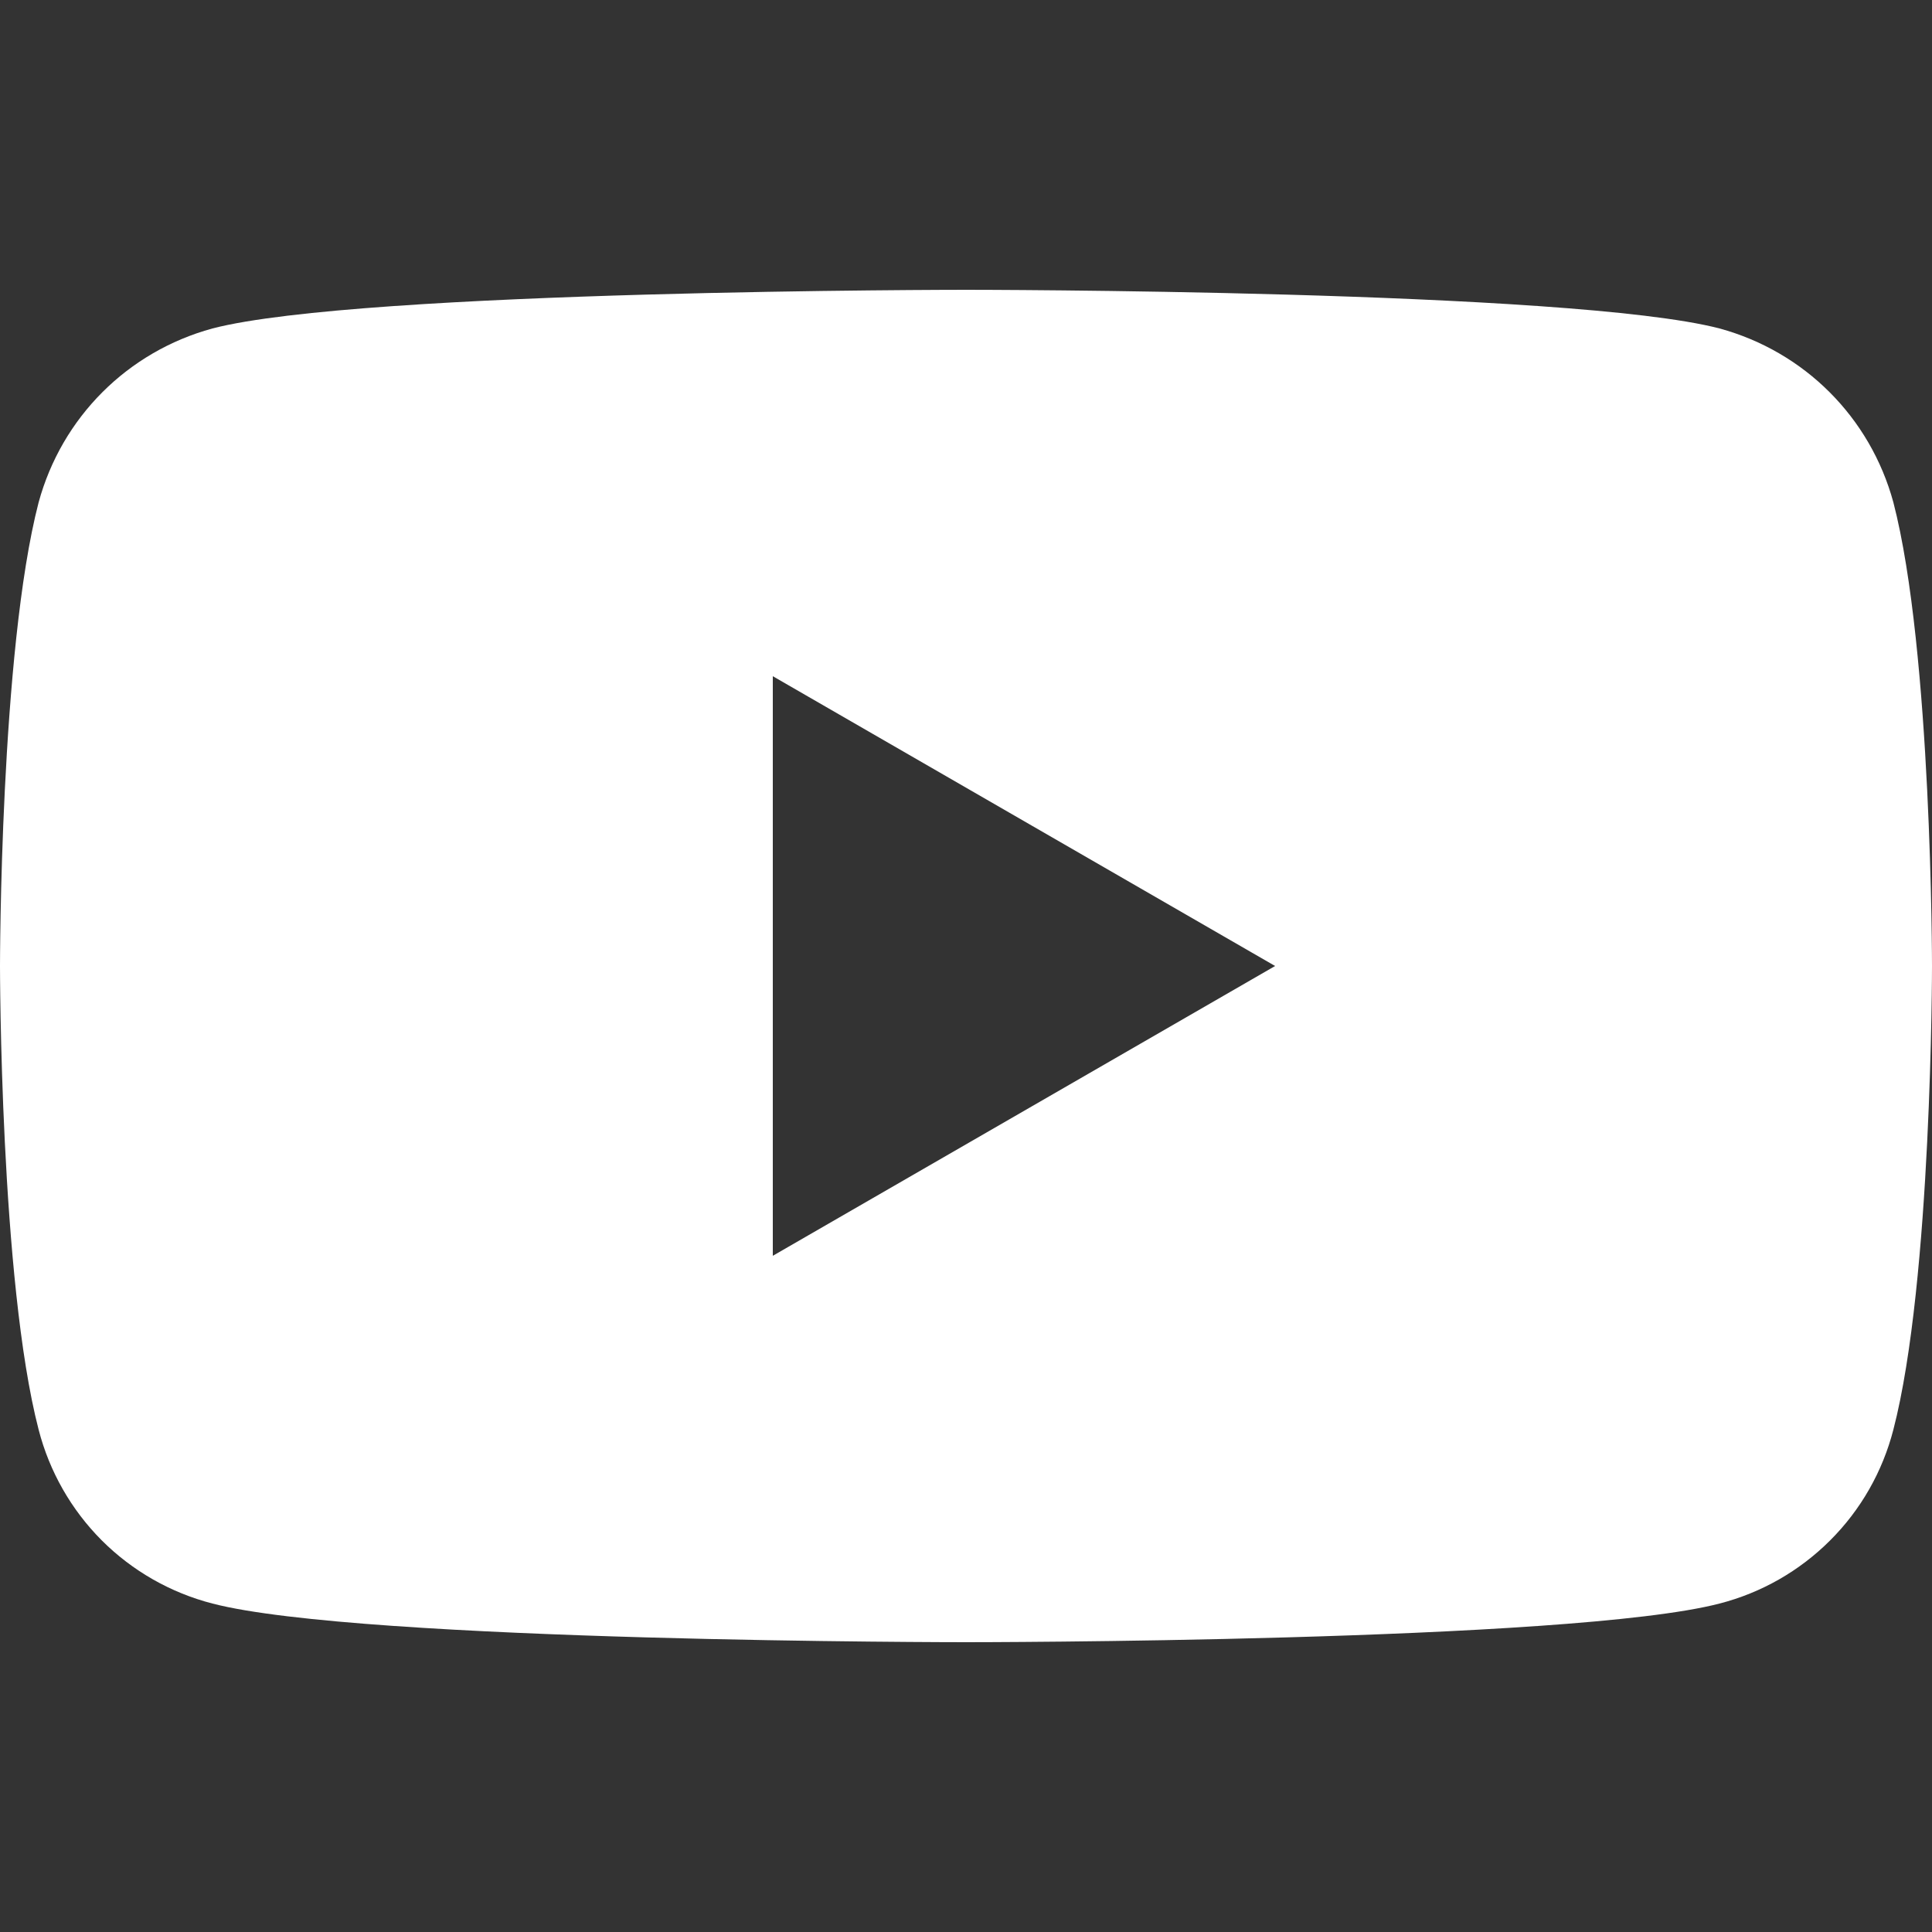 <svg width="24" height="24" viewBox="0 0 24 24" fill="none" xmlns="http://www.w3.org/2000/svg">
<rect x="0" y="0" width="24" height="24" fill="#333333" stroke="none"/>
<path d="M23.52 6.24C24 8.088 24 12 24 12C24 12 24 15.912 23.52 17.76C23.386 18.28 23.116 18.755 22.735 19.135C22.355 19.515 21.881 19.786 21.36 19.92C19.512 20.4 12 20.4 12 20.4C12 20.4 4.488 20.4 2.64 19.92C2.12 19.786 1.644 19.515 1.264 19.135C0.885 18.755 0.614 18.28 0.48 17.76C0 15.912 0 12 0 12C0 12 0 8.088 0.48 6.24C0.768 5.184 1.584 4.368 2.64 4.08C4.488 3.6 12 3.6 12 3.6C12 3.6 19.512 3.6 21.36 4.08C22.416 4.368 23.232 5.184 23.52 6.24ZM9.6 15.6L15.84 12L9.6 8.4V15.6Z" fill="white"/>
</svg>
